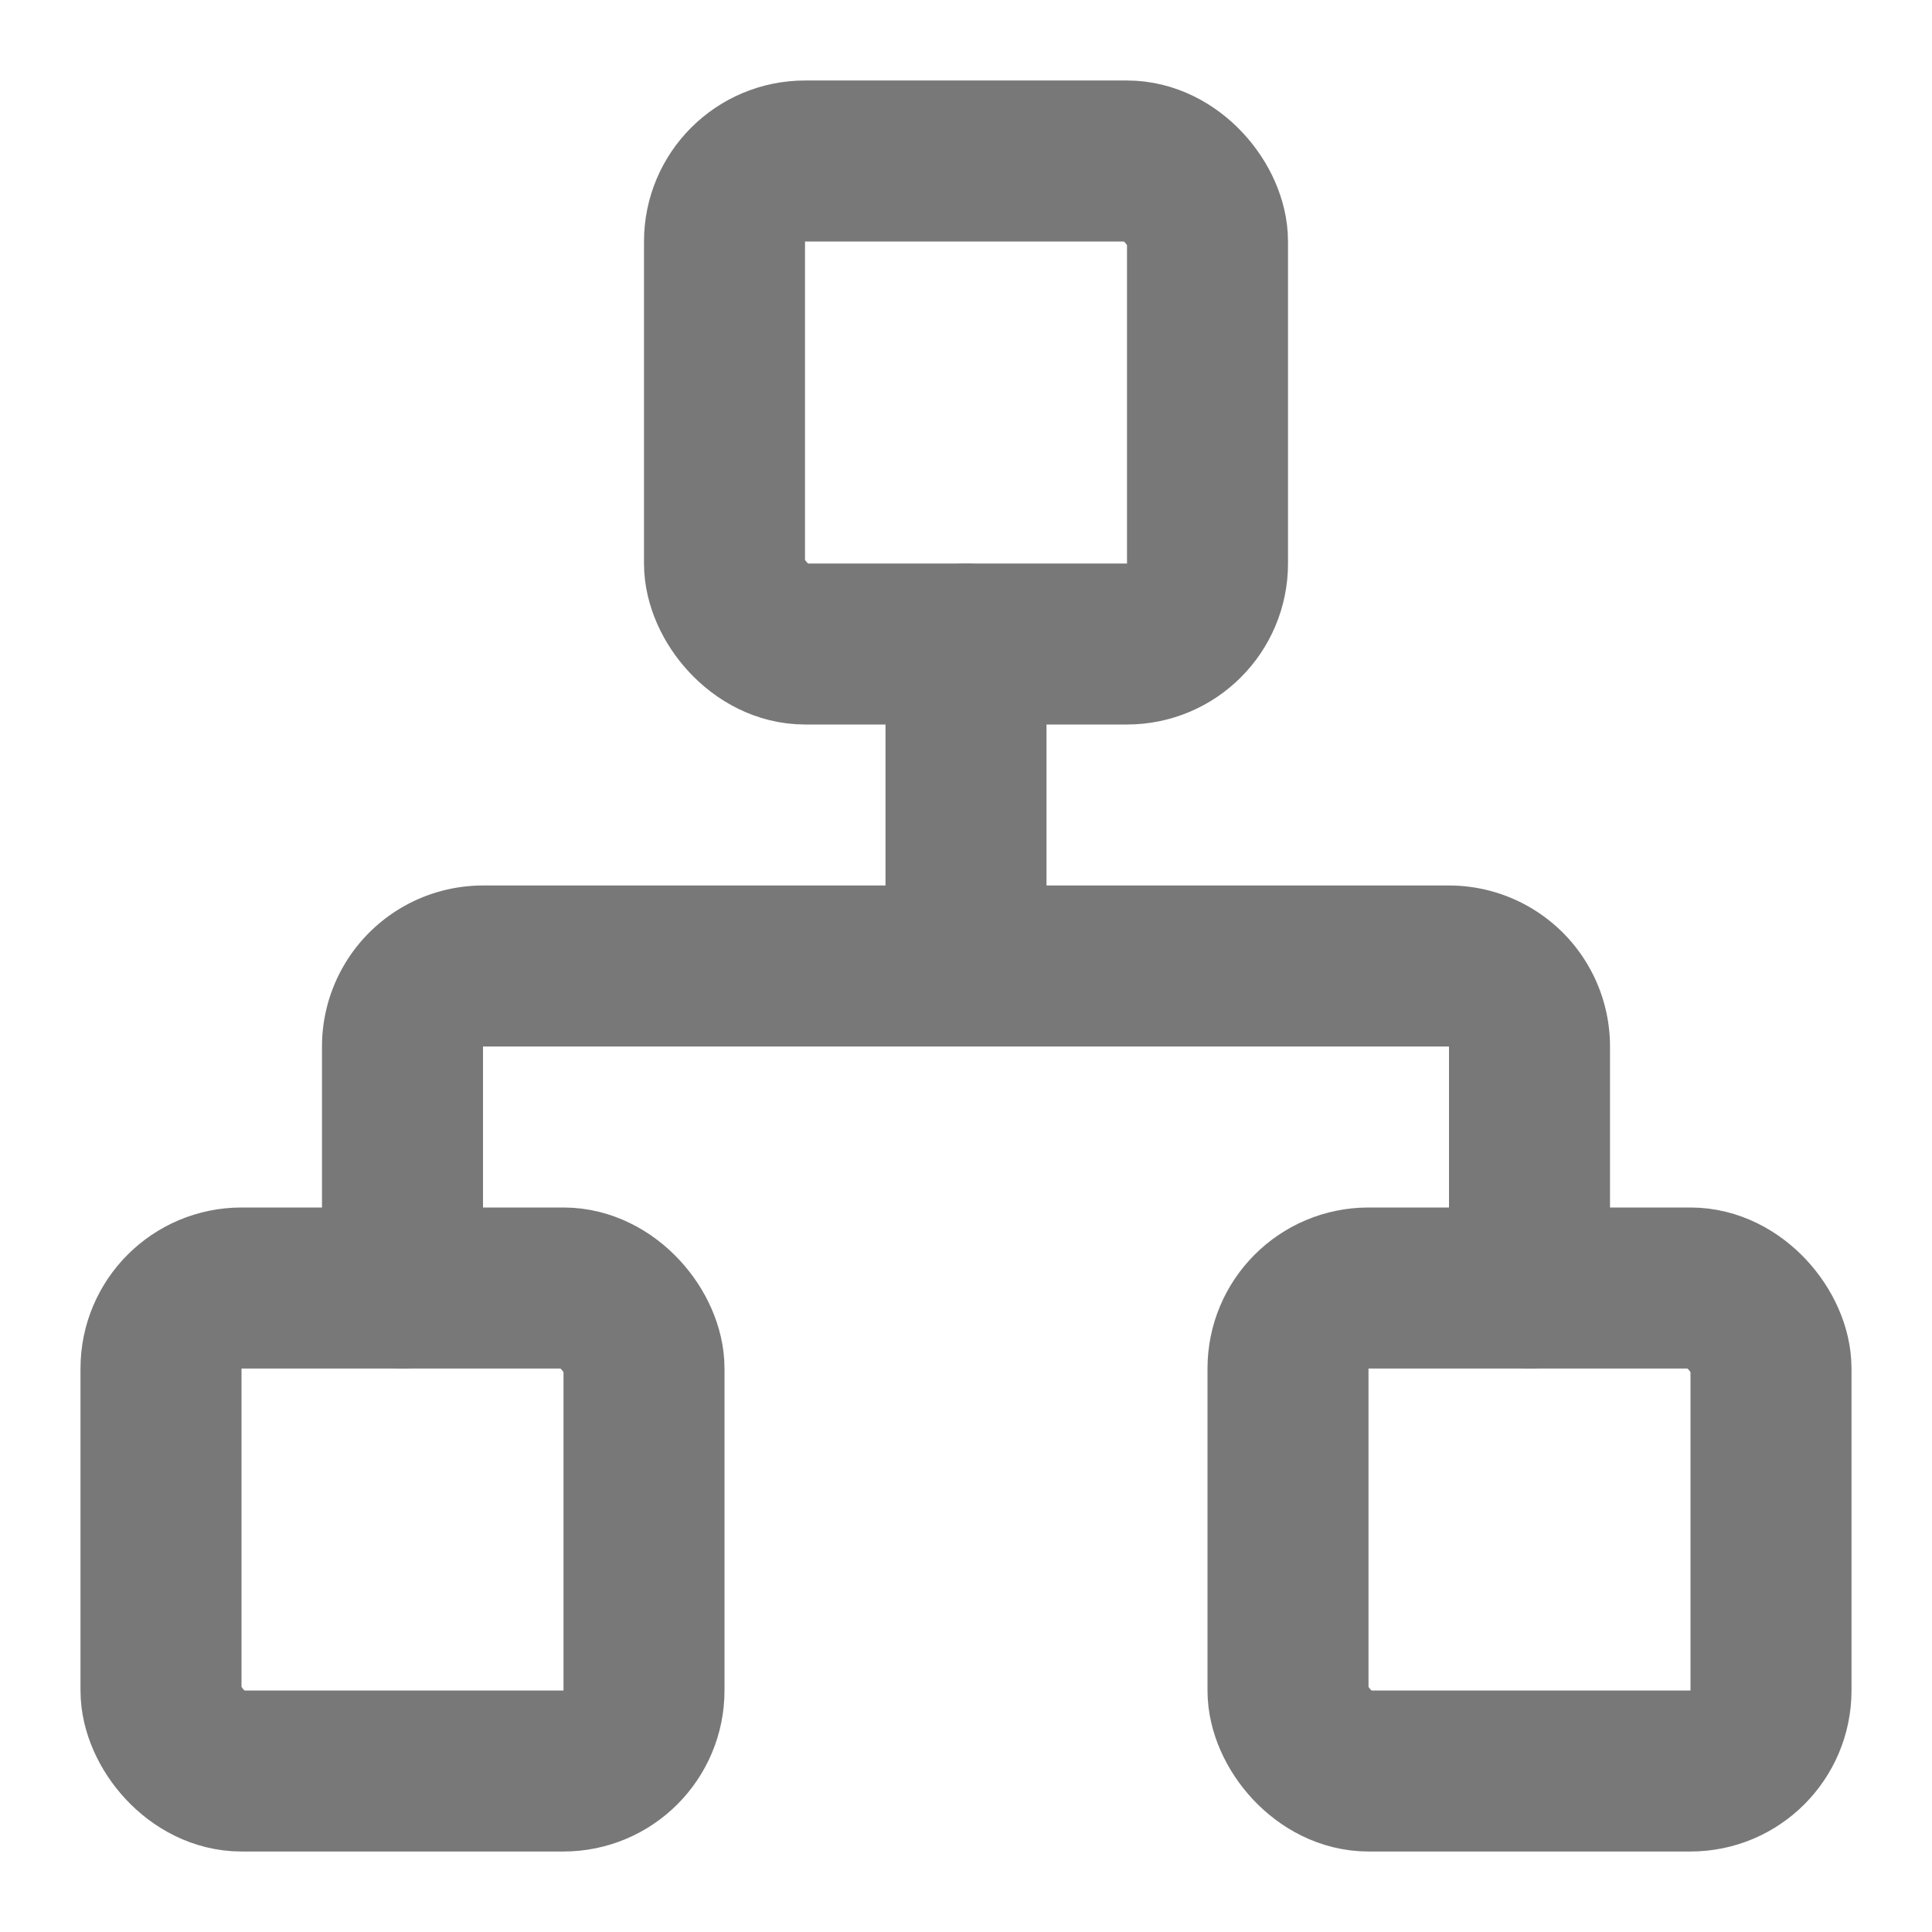 <svg xmlns="http://www.w3.org/2000/svg" width="1em" height="1em" viewBox="0 0 24 24"><g fill="none" stroke="#787878" stroke-linecap="round" stroke-linejoin="round" stroke-width="2"><rect width="6" height="6" x="16" y="16" rx="1"/><rect width="6" height="6" x="2" y="16" rx="1"/><rect width="6" height="6" x="9" y="2" rx="1"/><path d="M5 16v-3a1 1 0 0 1 1-1h12a1 1 0 0 1 1 1v3m-7-4V8"/></g></svg>